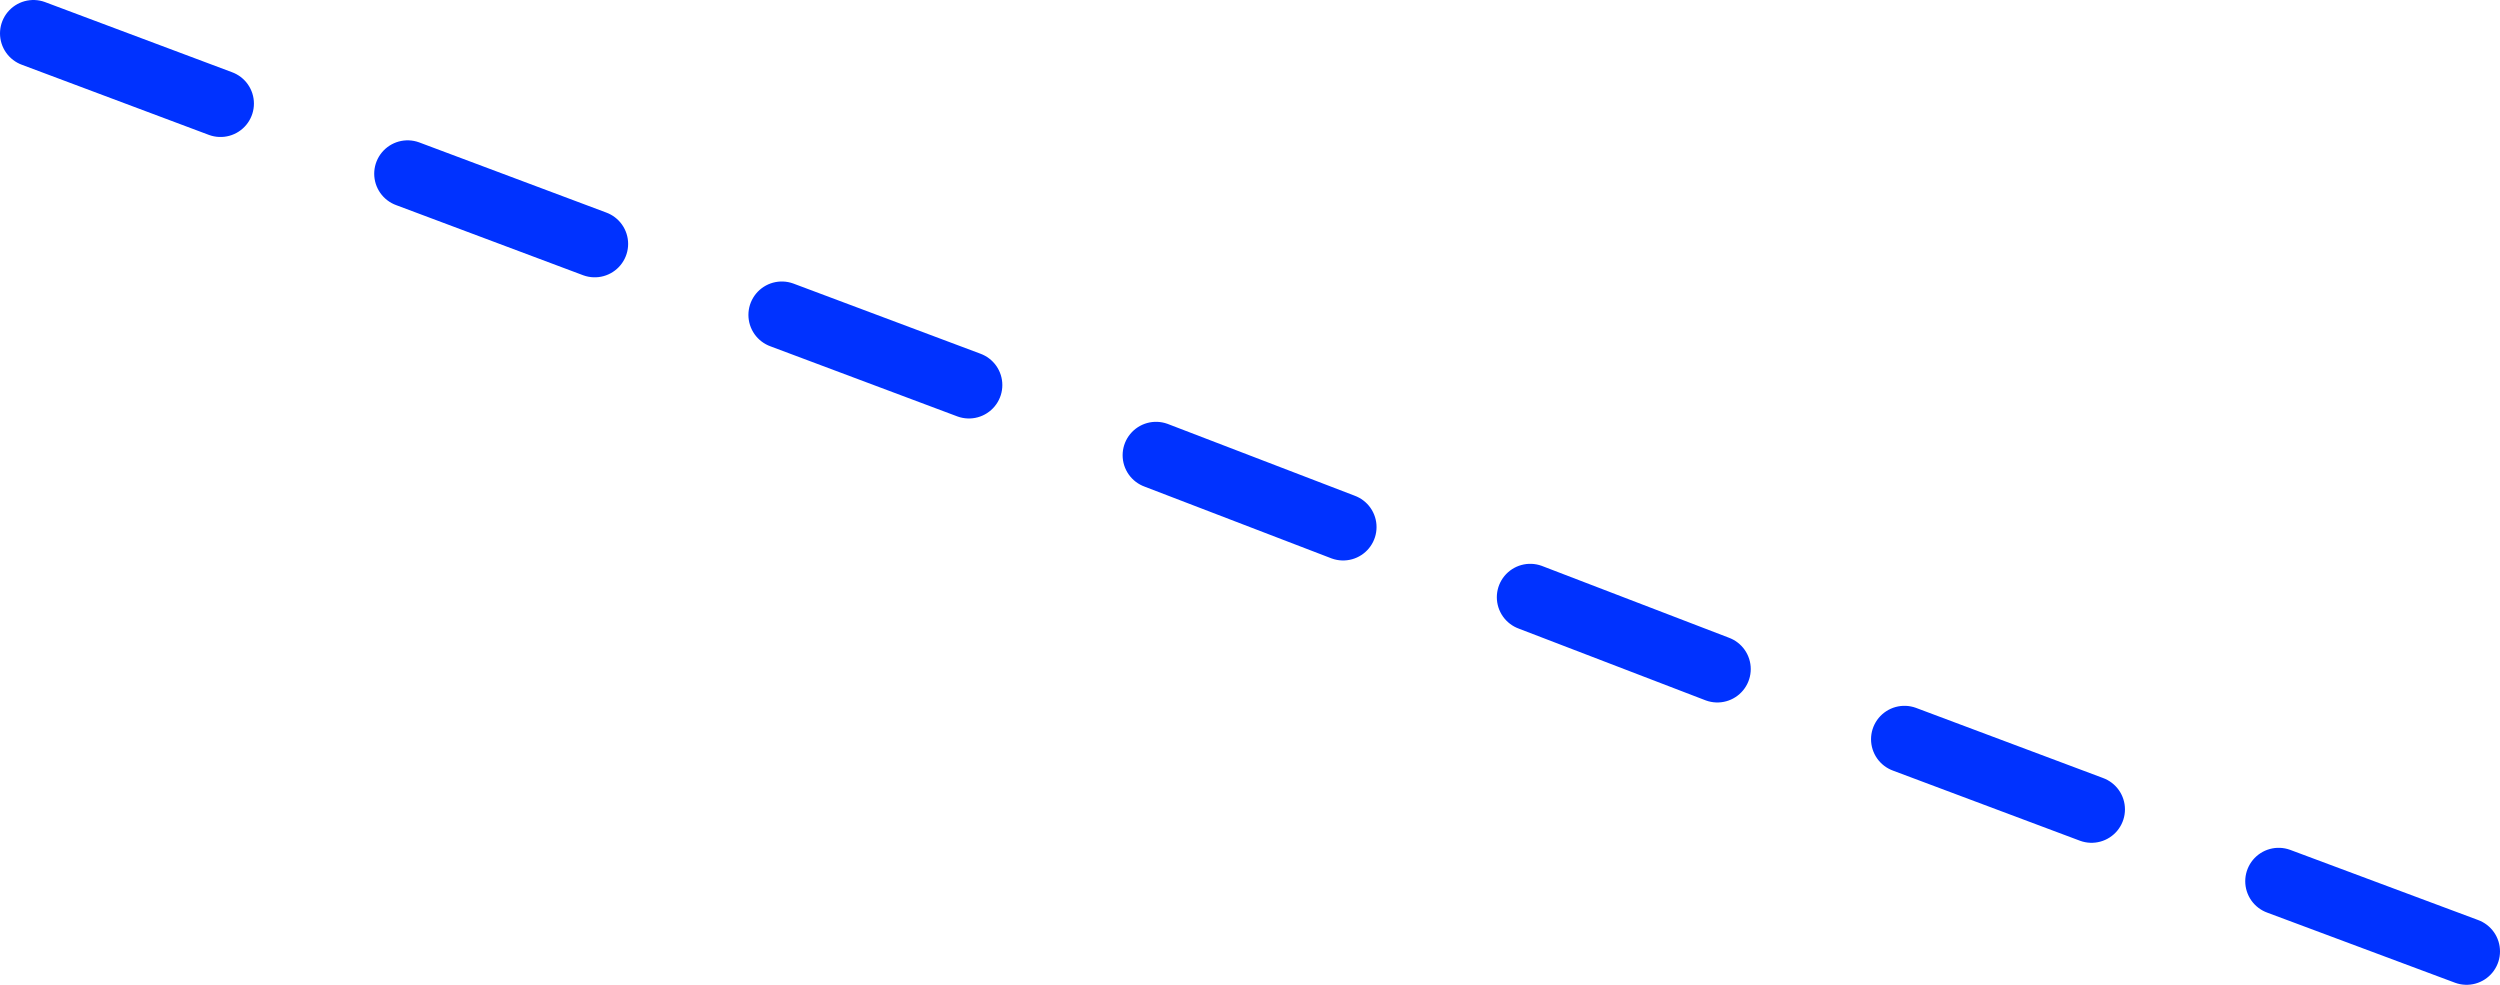 <?xml version="1.0" encoding="UTF-8" standalone="no"?>
<svg xmlns:xlink="http://www.w3.org/1999/xlink" height="58.95px" width="149.65px" xmlns="http://www.w3.org/2000/svg">
  <g transform="matrix(1.0, 0.0, 0.0, 1.0, -370.7, -187.4)">
    <path d="M372.7 189.4 L383.9 193.6 M462.3 223.15 L473.5 227.45 M417.5 206.25 L428.7 210.45 M439.9 214.65 L451.1 218.95 M507.1 240.15 L518.35 244.35 M484.7 231.65 L495.9 235.85 M395.1 197.8 L406.3 202.0" fill="none" stroke="#0032ff" stroke-linecap="round" stroke-linejoin="round" stroke-width="4.0"/>
  </g>
</svg>
